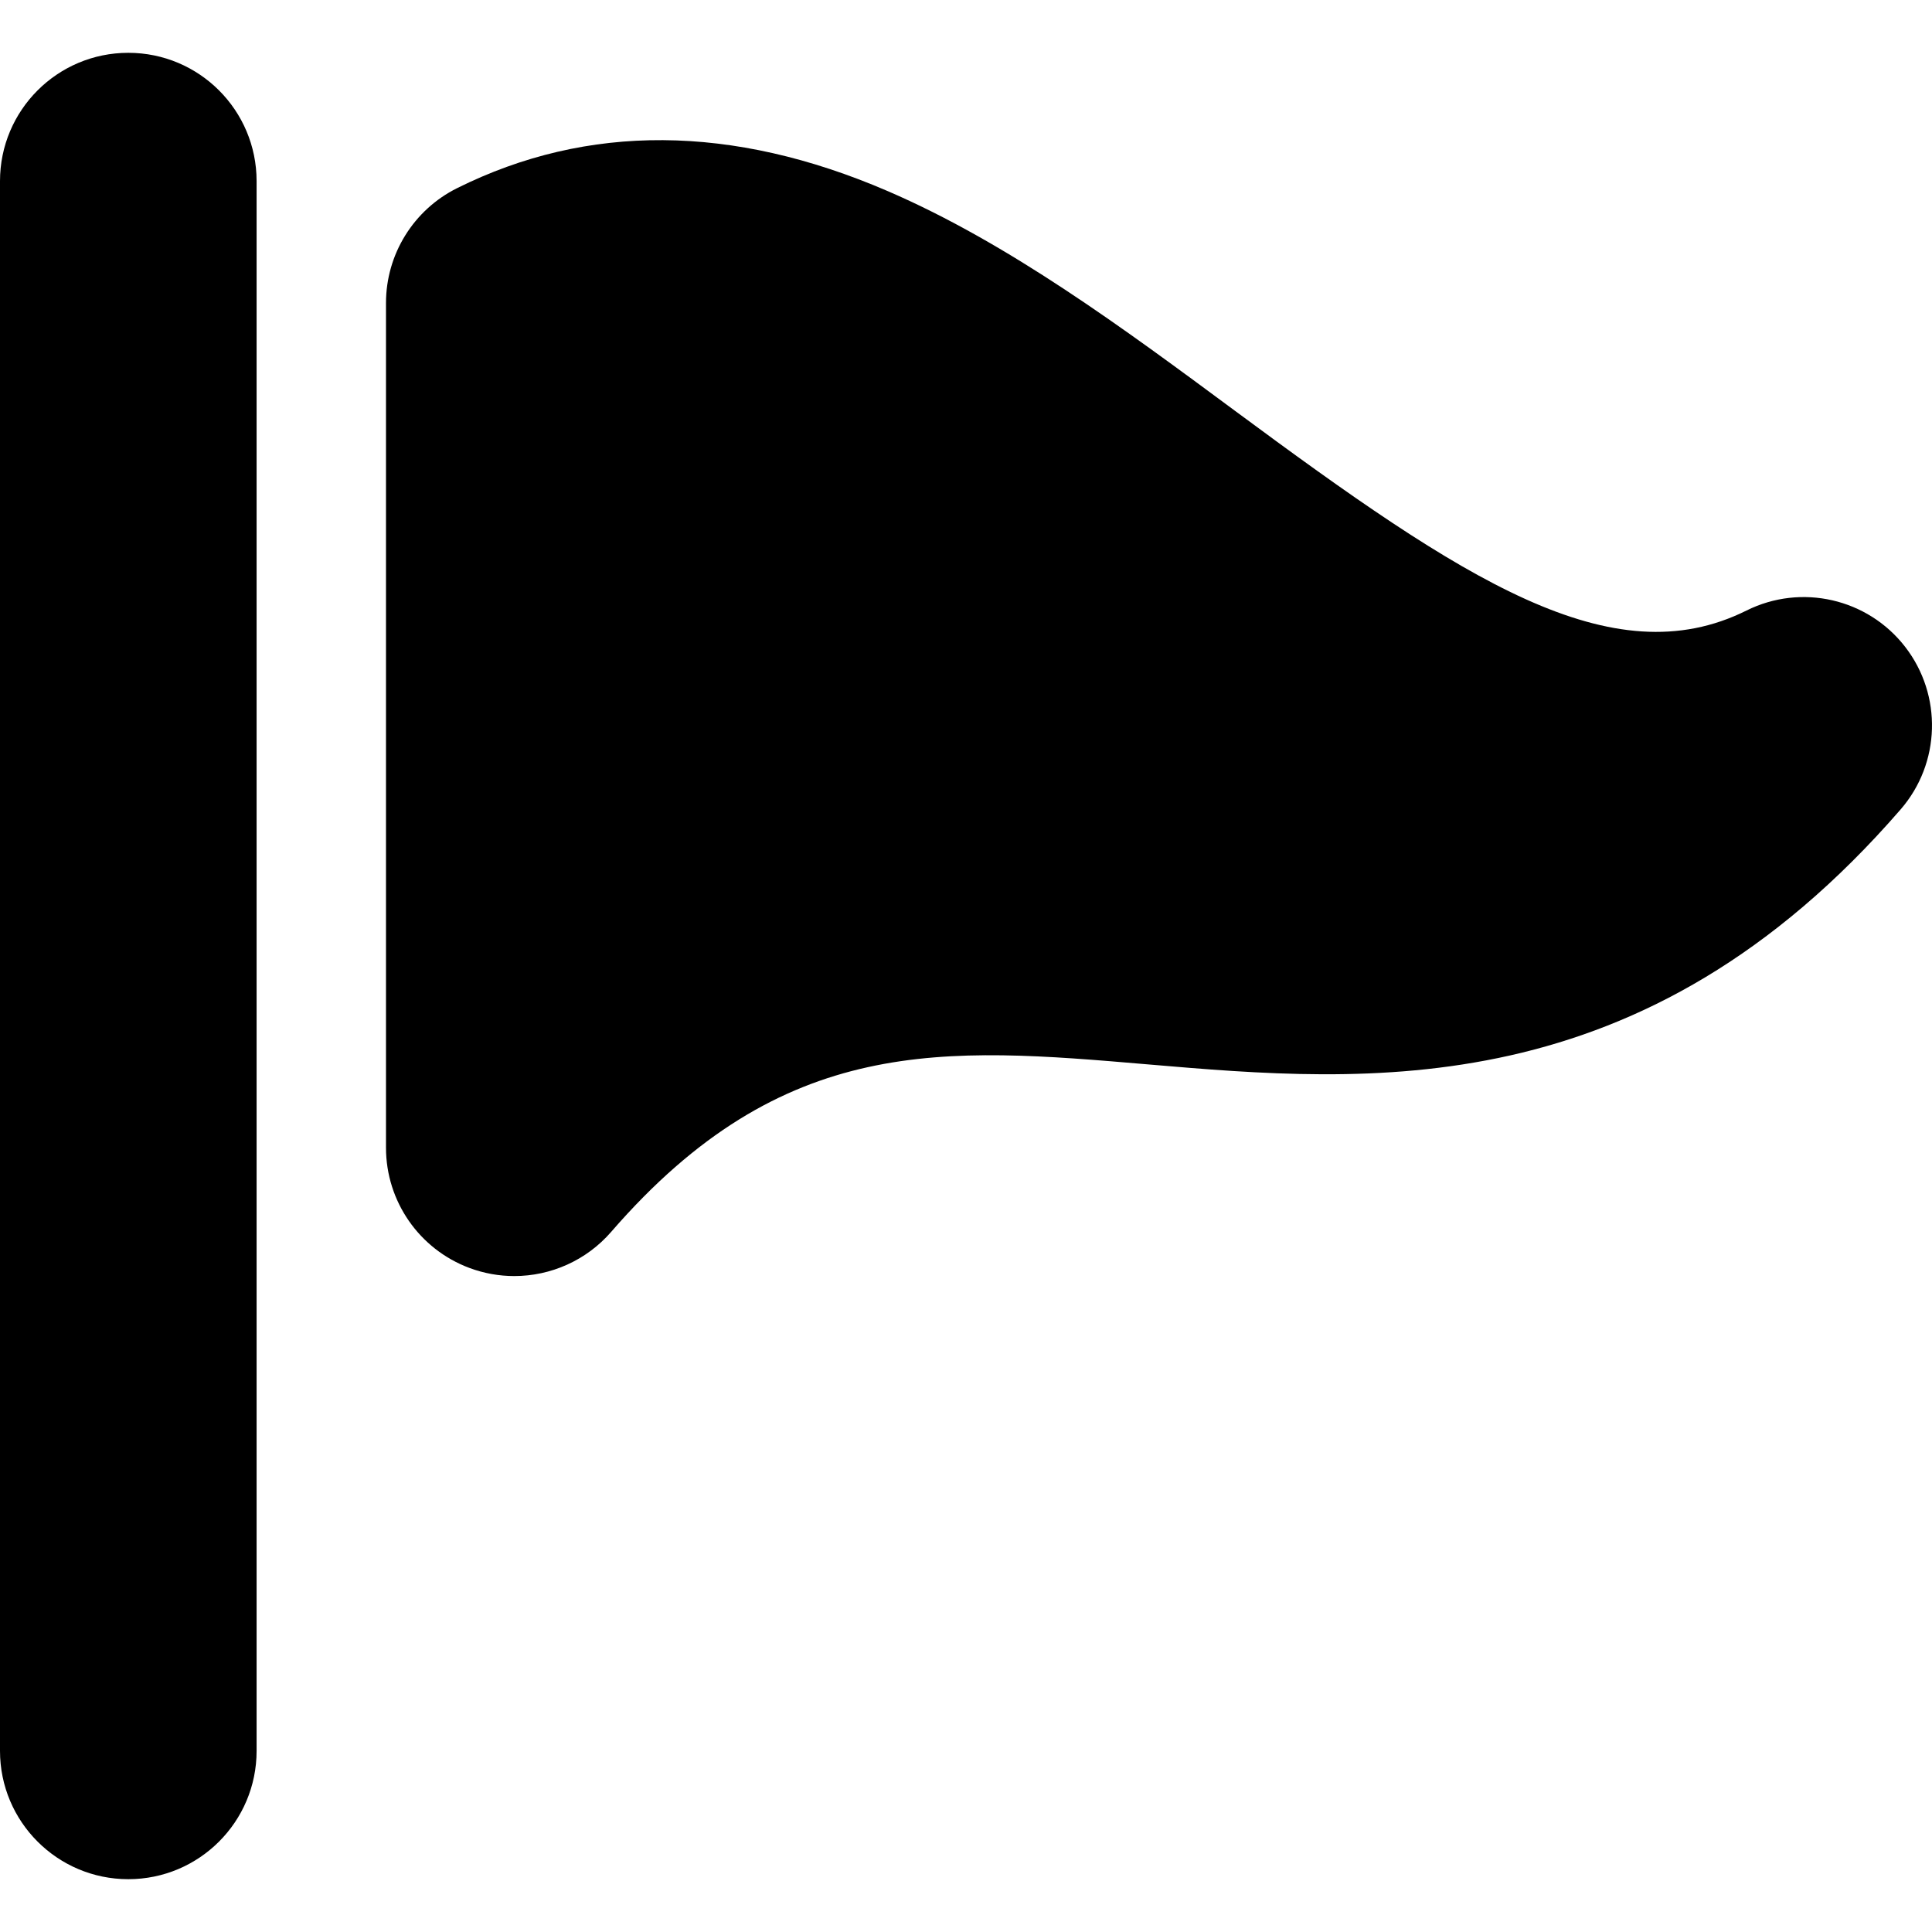 <?xml version="1.0" encoding="iso-8859-1"?>
<!-- Uploaded to: SVG Repo, www.svgrepo.com, Generator: SVG Repo Mixer Tools -->
<!DOCTYPE svg PUBLIC "-//W3C//DTD SVG 1.1//EN" "http://www.w3.org/Graphics/SVG/1.1/DTD/svg11.dtd">
<svg fill="#000000" height="800px" width="800px" version="1.1" id="Capa_1" xmlns="http://www.w3.org/2000/svg" xmlns:xlink="http://www.w3.org/1999/xlink" 
	 viewBox="0 0 301.172 301.172" xml:space="preserve">
<g>
	<path d="M20,8.233c-11.046,0-20,8.954-20,20v244.706c0,11.046,8.954,20,20,20s20-8.954,20-20V28.233
		C40,17.187,31.046,8.233,20,8.233z"/>
	<path d="M296.981,100.827c-5.84-7.538-16.189-9.905-24.724-5.654c-21.015,10.459-44.123-4.766-79.686-31.093
		c-17.385-12.87-35.361-26.179-54.238-34.311c-24.176-10.414-46.745-10.563-67.076-0.44c-6.792,3.382-11.086,10.315-11.086,17.903
		v131.687c0,8.349,5.186,15.818,13.007,18.737c2.281,0.852,4.646,1.264,6.989,1.264c5.688,0,11.239-2.43,15.113-6.897
		c26.832-30.939,51.924-28.805,83.693-26.097c34.367,2.928,77.14,6.568,117.307-39.746
		C302.528,118.977,302.821,108.365,296.981,100.827z"/>
</g>
</svg>